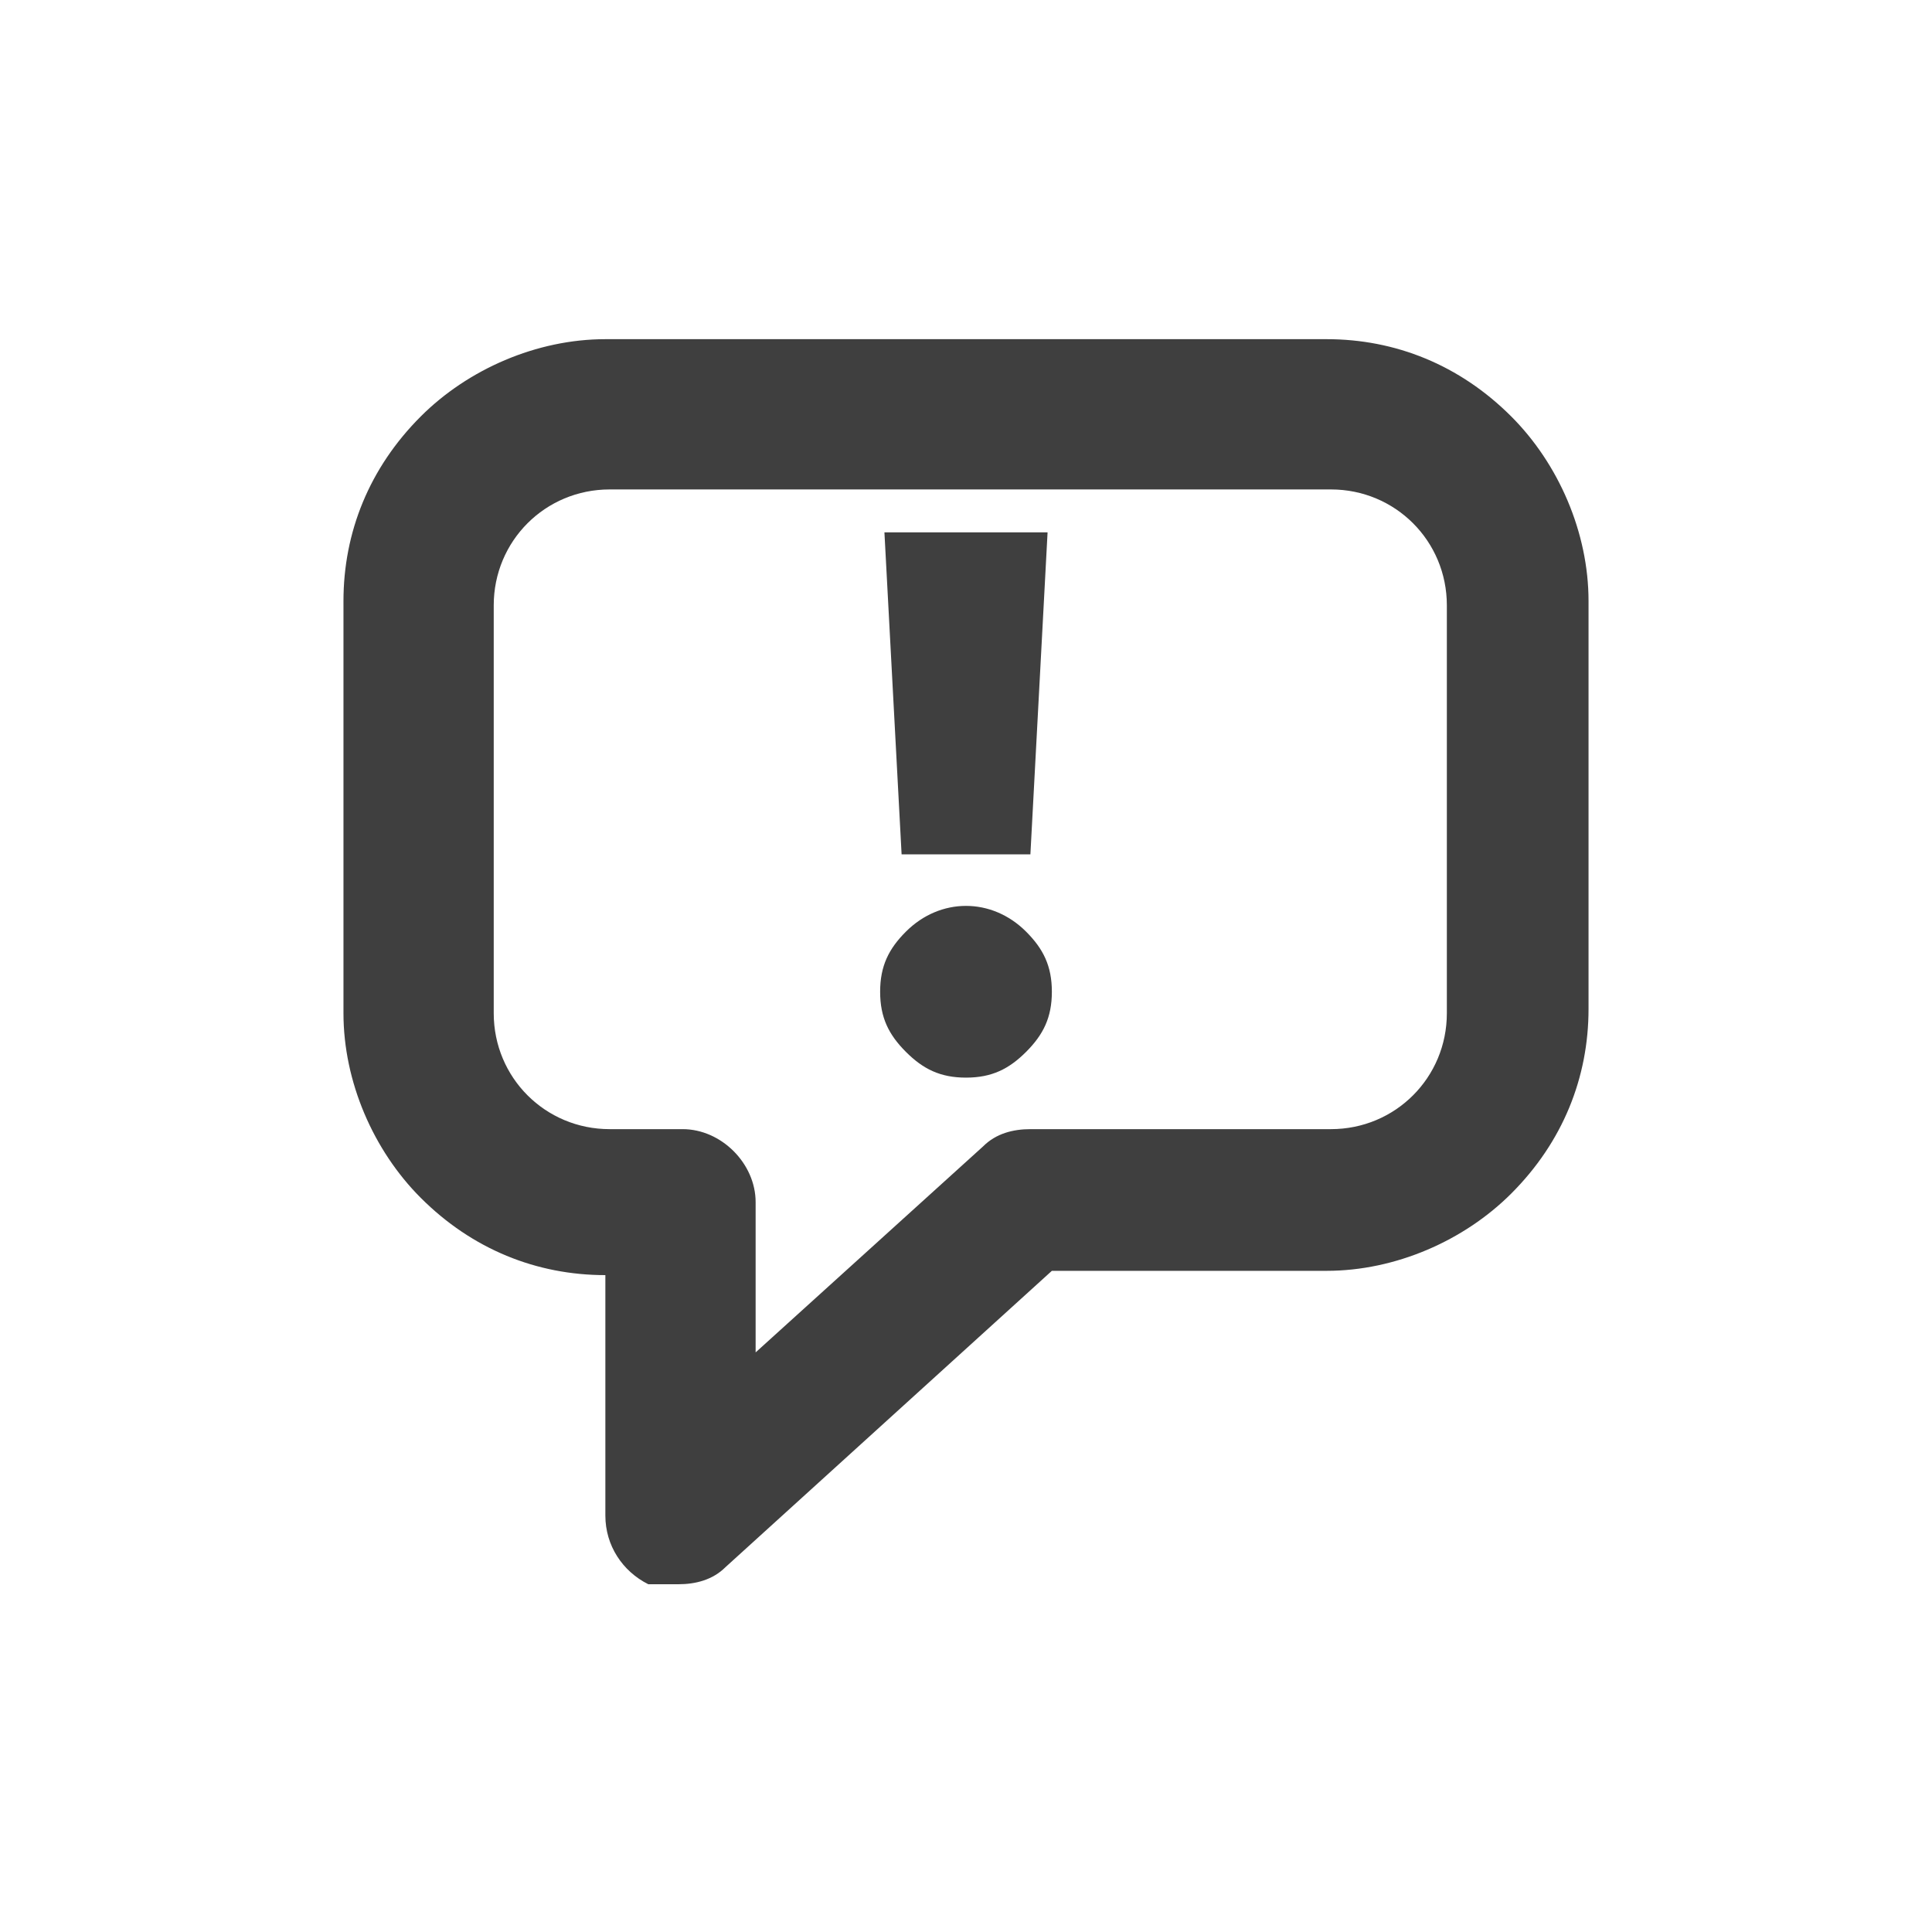 <?xml version="1.0" encoding="UTF-8"?>
<svg id="Layer_1" data-name="Layer 1" xmlns="http://www.w3.org/2000/svg" width="45" height="45" version="1.1" viewBox="0 0 45 45">
  <path d="M8,14.1v9.5c0,1.6.7,3.2,1.8,4.3,1.2,1.2,2.7,1.8,4.3,1.8v5.6c0,.7.4,1.3,1,1.6.2,0,.3,0,.7,0s.8-.1,1.1-.4l7.6-6.9h6.4c1.6,0,3.2-.7,4.3-1.8,1.2-1.2,1.8-2.7,1.8-4.3v-9.5c0-1.6-.7-3.2-1.8-4.3-1.2-1.2-2.7-1.8-4.3-1.8H14.1c-1.6,0-3.2.7-4.3,1.8-1.2,1.2-1.8,2.7-1.8,4.3ZM14.2,11.4h16.8c1.5,0,2.7,1.2,2.7,2.7v9.5c0,1.5-1.2,2.7-2.7,2.7h-7c-.4,0-.8.1-1.1.4l-5.3,4.8v-3.5c0-.9-.8-1.7-1.7-1.7h-1.7c-1.5,0-2.7-1.2-2.7-2.7v-9.5c0-1.5,1.2-2.7,2.7-2.7Z" style="fill: #3f3f3f; stroke-width: 0px;"/>
  <g>
    <polygon points="24 19.9 24.4 12.4 20.6 12.4 21 19.9 24 19.9" style="fill: #3f3f3f; stroke-width: 0px;"/>
    <path d="M23.9,21.7c-.8-.8-2-.8-2.8,0-.4.4-.6.8-.6,1.4s.2,1,.6,1.4c.4.4.8.6,1.4.6s1-.2,1.4-.6c.4-.4.6-.8.6-1.4s-.2-1-.6-1.4Z" style="fill: #3f3f3f; stroke-width: 0px;"/>
  </g>
</svg>